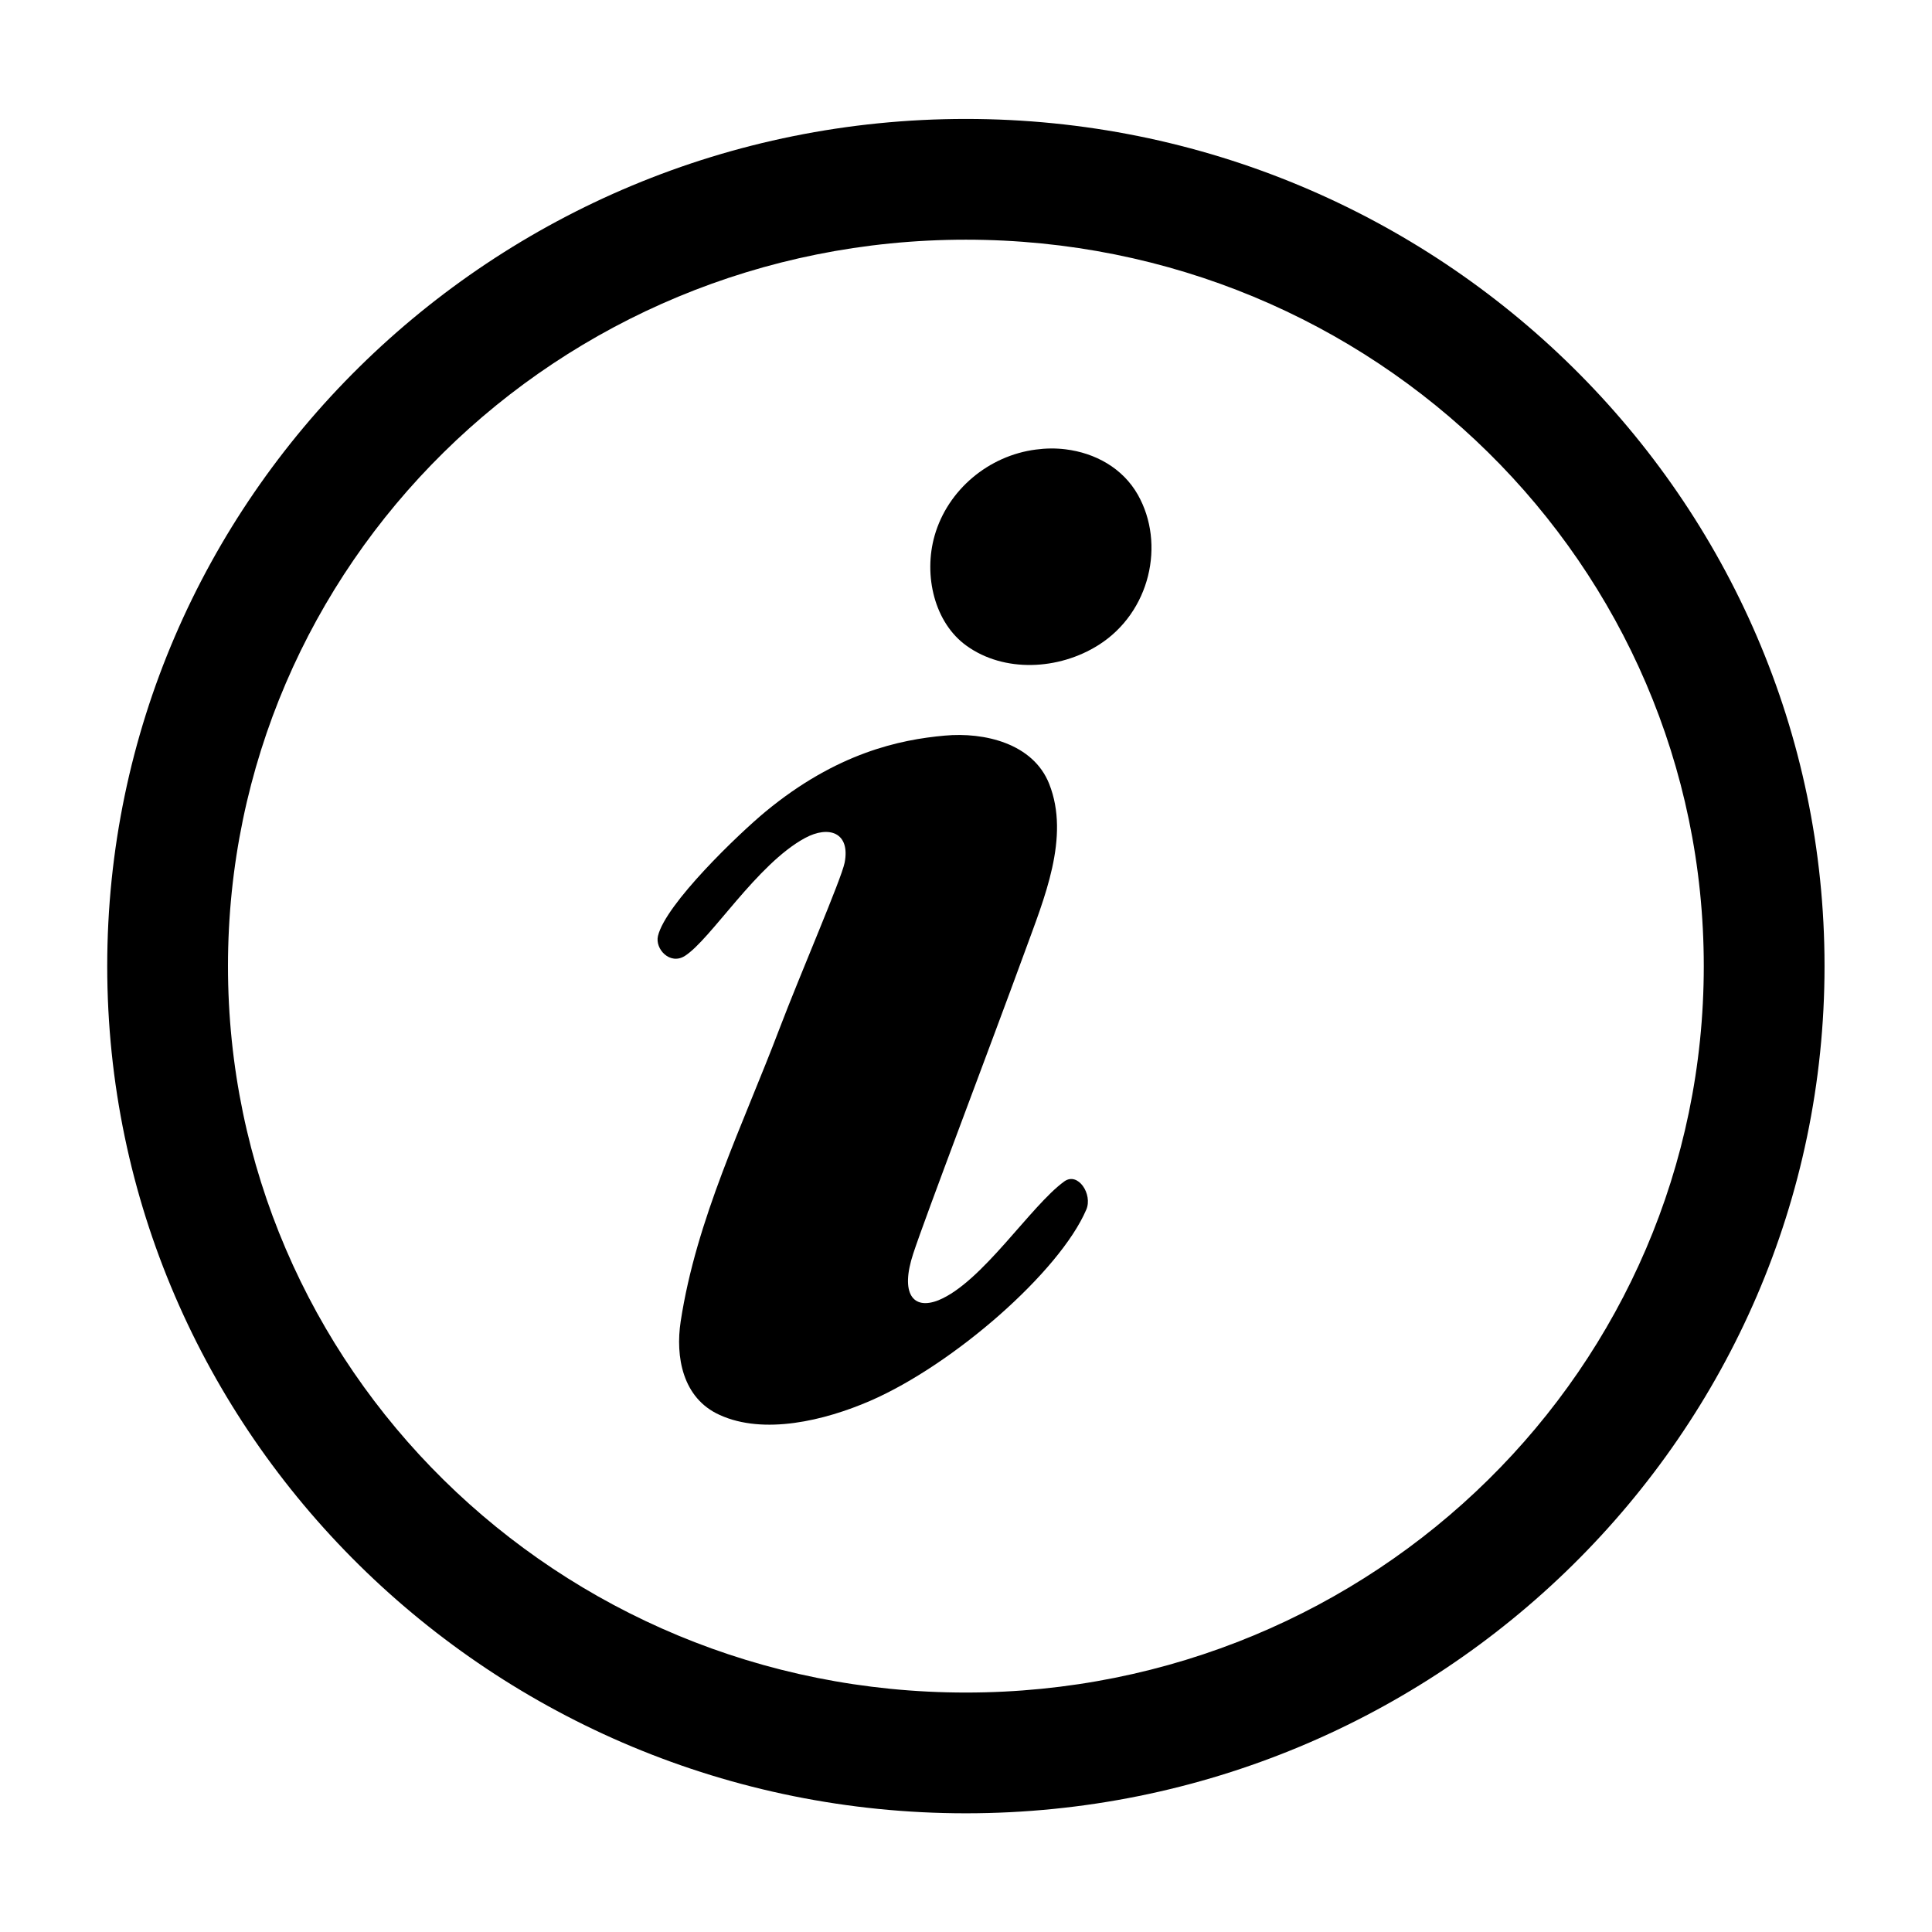 <?xml version="1.0" encoding="UTF-8" standalone="no"?>
<svg
   xmlns:dc="http://purl.org/dc/elements/1.1/"
   xmlns:cc="http://creativecommons.org/ns#"
   xmlns:rdf="http://www.w3.org/1999/02/22-rdf-syntax-ns#"
   xmlns:svg="http://www.w3.org/2000/svg"
   xmlns="http://www.w3.org/2000/svg"
   xmlns:sodipodi="http://sodipodi.sourceforge.net/DTD/sodipodi-0.dtd"
   xmlns:inkscape="http://www.inkscape.org/namespaces/inkscape"
   version="1.1"
   id="svg1"
   width="16"
   height="16"
   viewBox="0 0 16 16"
   sodipodi:docname="info-outline-symbolic.svg"
   inkscape:version="1.1-dev (1fceb22ce1, 2019-12-30, custom)">
  <style
     id="s0">
.success { fill:#009909; }
.warning { fill:#FF1990; }
.error { fill:#00AAFF; }
</style>
  <style
     id="s2">
@import '../../highlights.css';
</style>
  <defs
     id="defs2660" />
  <sodipodi:namedview
     inkscape:snap-global="false"
     objecttolerance="10"
     gridtolerance="10"
     guidetolerance="10"
     id="namedview"
     showgrid="true"
     inkscape:zoom="54.332374"
     inkscape:cx="8.9176826"
     inkscape:cy="9.9724597"
     inkscape:window-width="2560"
     inkscape:window-height="1376"
     inkscape:window-x="0"
     inkscape:window-y="27"
     inkscape:window-maximized="1"
     inkscape:current-layer="svg1"
     inkscape:document-rotation="0">
    <inkscape:grid
       type="xygrid"
       id="grid" />
  </sodipodi:namedview>
  <g
     transform="translate(-10.489,-199.535)"
     id="info-outline"
     inkscape:label="00338">
    <path
       inkscape:connector-curvature="0"
       id="rect23222-9"
       d="m 10.489,199.535 h 16 v 16 h -16 z"
       style="opacity:0;fill:none" />
    <path
       id="ellipse10646"
       style="opacity:1;stroke-linecap:butt"
       d="m 18.488,200.52 c -3.918,0 -7.111,3.143 -7.111,7.016 -3e-6,3.873 3.194,7.016 7.111,7.016 3.918,0 7.111,-3.143 7.111,-7.016 -2e-6,-3.873 -3.194,-7.016 -7.111,-7.016 z m 0,1 c 3.385,0 6.111,2.691 6.111,6.016 3e-6,3.324 -2.726,6.016 -6.111,6.016 -3.385,0 -6.111,-2.691 -6.111,-6.016 2e-6,-3.324 2.726,-6.016 6.111,-6.016 z" />
  </g>
  <path
     id="path4796"
     style="stroke-width:0.81"
     d="m 8.824,3.721 c -0.081,-0.01 -0.164,-0.009 -0.245,0.002 C 8.189,3.773 7.849,4.055 7.74,4.436 7.646,4.766 7.739,5.159 8.006,5.349 8.314,5.57 8.766,5.552 9.099,5.341 9.526,5.07 9.653,4.503 9.423,4.097 9.297,3.875 9.068,3.751 8.824,3.721 Z m -1,2.371 C 7.454,6.125 6.929,6.234 6.338,6.723 6.116,6.907 5.513,7.485 5.449,7.751 5.423,7.86 5.549,7.994 5.671,7.917 5.886,7.781 6.267,7.156 6.667,6.94 6.865,6.833 7.043,6.895 6.995,7.144 6.968,7.28 6.63,8.06 6.455,8.52 6.153,9.316 5.767,10.094 5.637,10.944 c -0.044,0.29 0.014,0.635 0.323,0.774 0.366,0.167 0.866,0.048 1.247,-0.117 C 7.897,11.301 8.775,10.533 8.996,10.018 9.051,9.891 8.928,9.702 8.814,9.784 8.535,9.986 8.133,10.621 7.772,10.768 7.56,10.852 7.454,10.712 7.563,10.382 7.657,10.093 8.206,8.651 8.488,7.879 8.646,7.444 8.864,6.934 8.689,6.492 8.556,6.156 8.152,6.062 7.824,6.092 Z"
 />
</svg>
